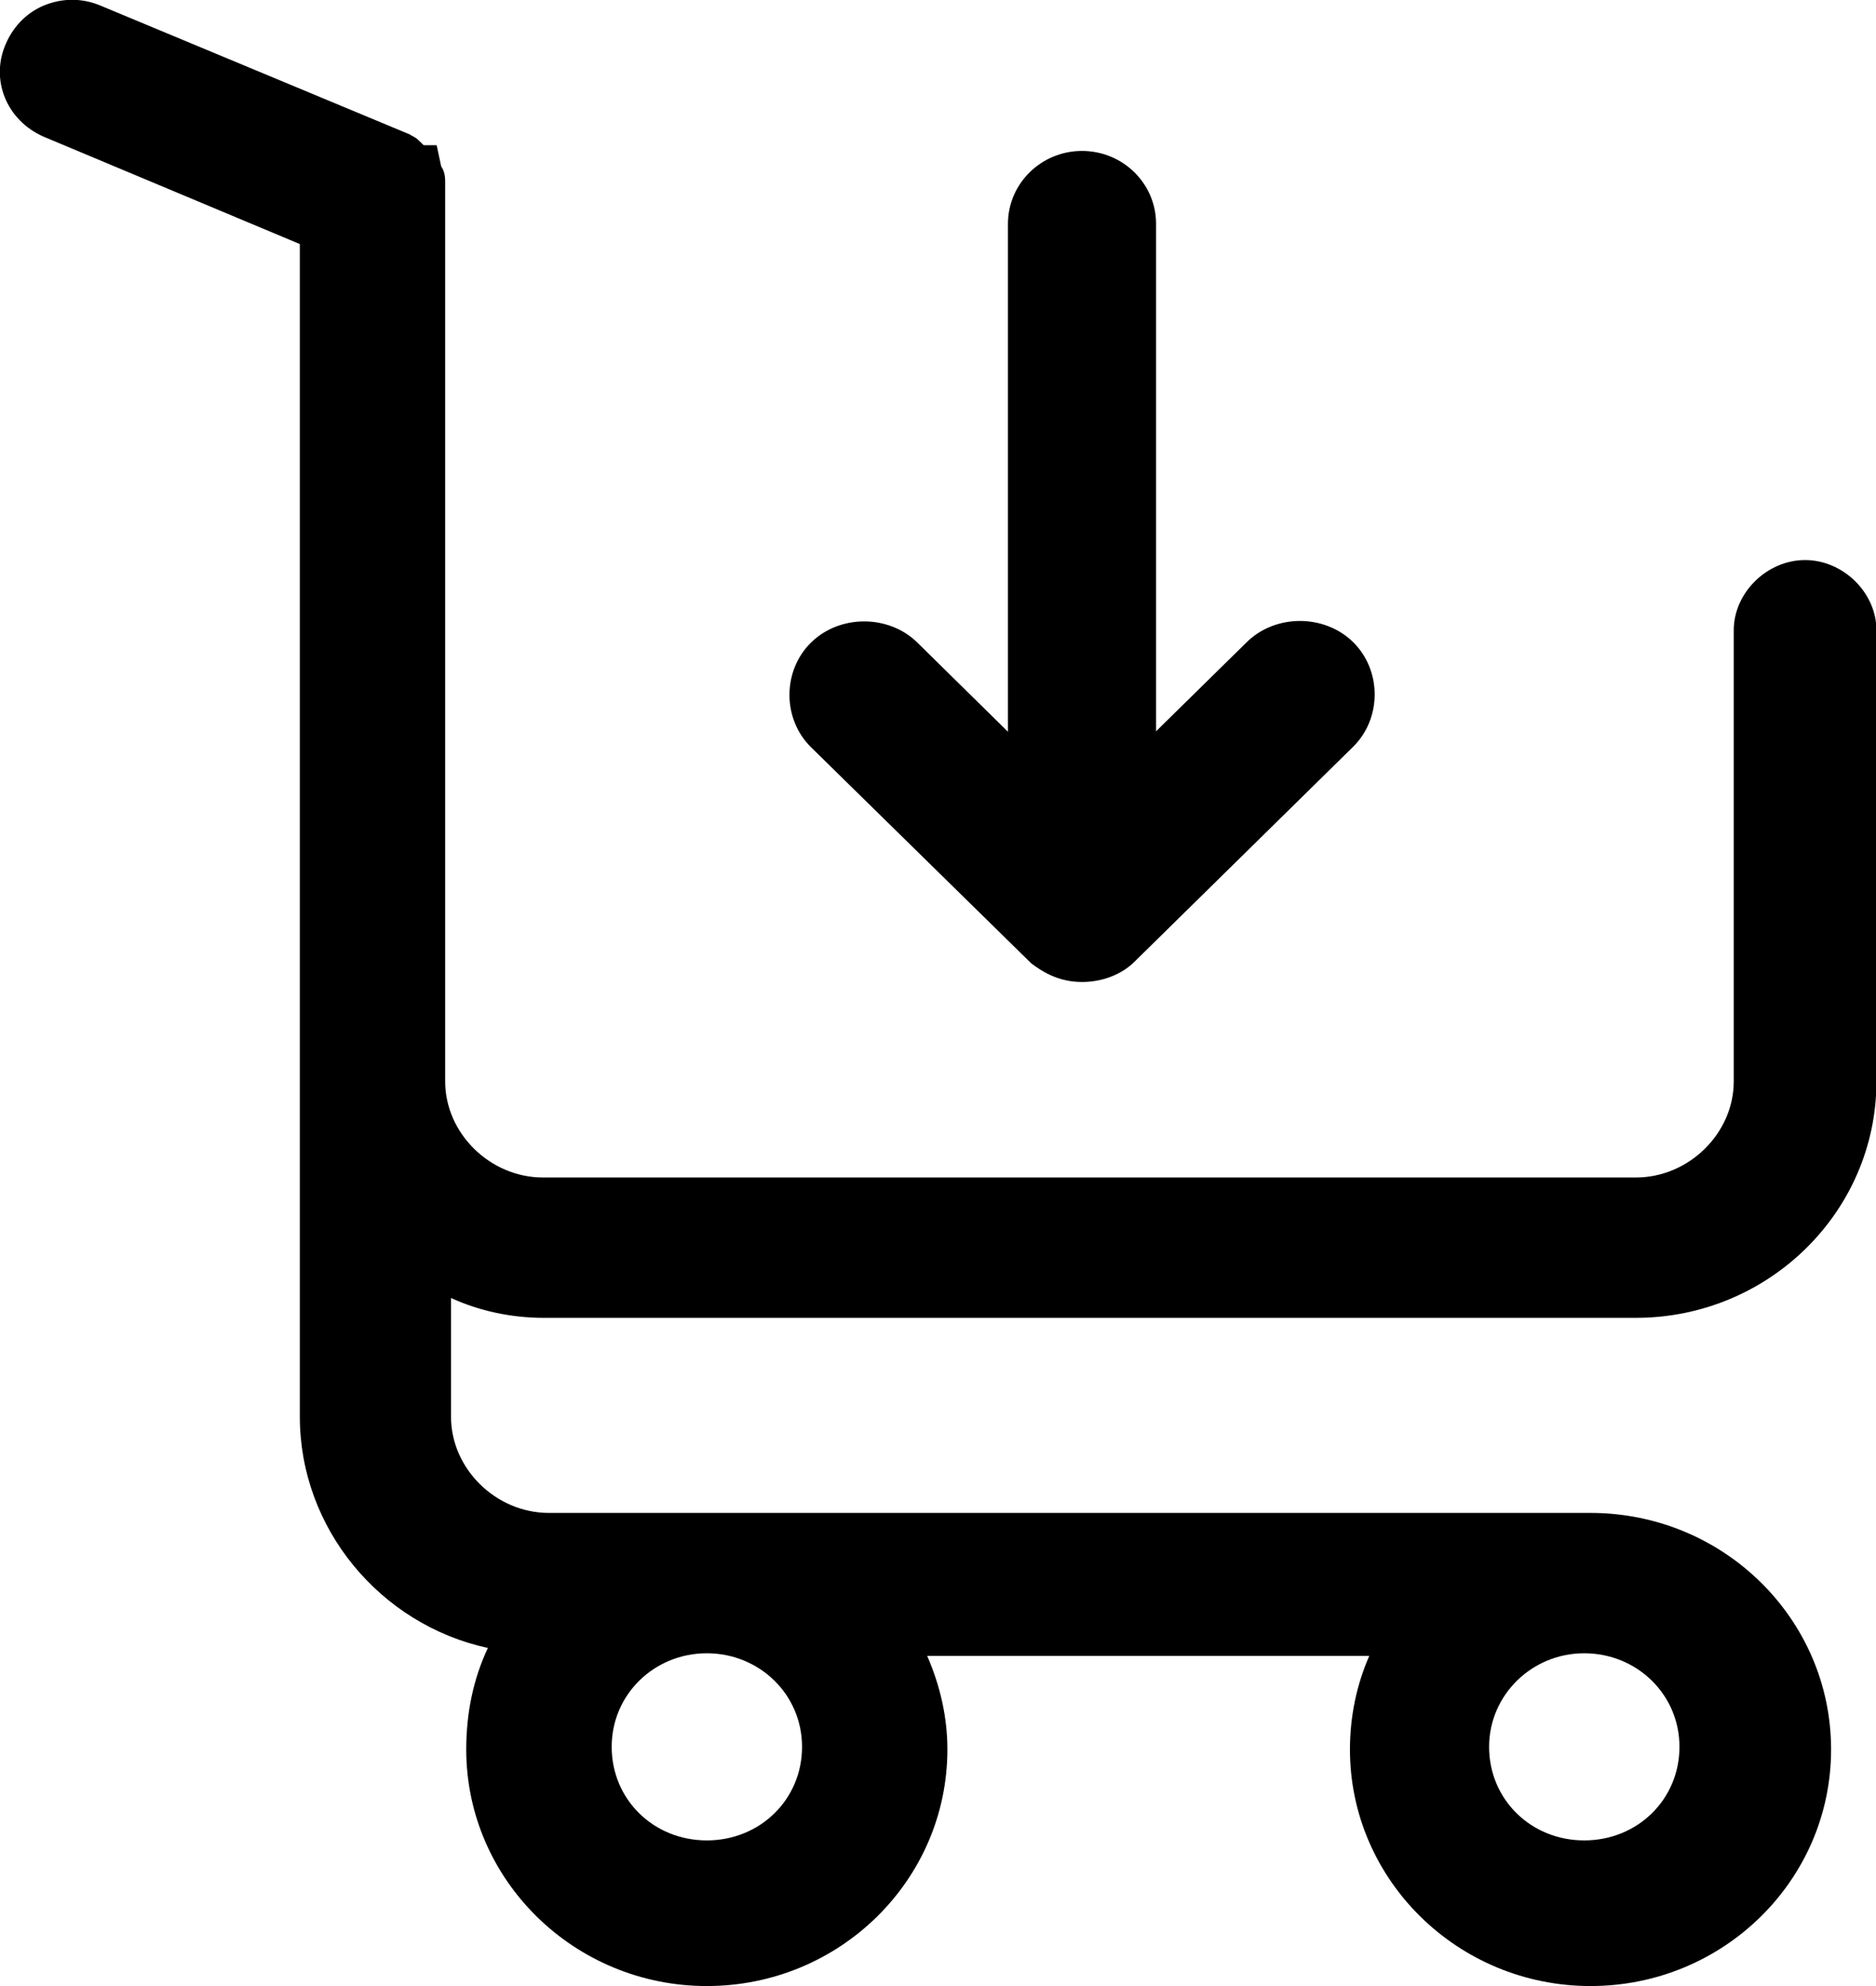 <svg width="17" height="18" viewBox="0 0 17 18" fill="none" xmlns="http://www.w3.org/2000/svg">
<path d="M9.346 8.732C9.452 8.812 9.598 8.9 9.805 8.9C9.989 8.9 10.167 8.832 10.285 8.712L12.262 6.768C12.522 6.512 12.522 6.076 12.262 5.82C12.002 5.564 11.558 5.564 11.298 5.82L10.476 6.628V2.028C10.476 1.664 10.176 1.368 9.805 1.368C9.435 1.368 9.134 1.664 9.134 2.028V6.632L8.313 5.824C8.053 5.568 7.609 5.568 7.349 5.824C7.089 6.08 7.089 6.516 7.349 6.772L9.346 8.732Z" fill="black"/>
<path d="M4.921 11.944H14.824C16.024 11.944 17.004 10.984 17.004 9.8V5.712C17.004 5.372 16.703 5.076 16.357 5.076C16.012 5.076 15.711 5.372 15.711 5.712V9.8C15.711 10.272 15.304 10.672 14.824 10.672H4.921C4.441 10.672 4.034 10.272 4.034 9.8V1.644C4.034 1.584 4.022 1.544 3.998 1.508L3.957 1.316H3.839L3.794 1.272C3.758 1.236 3.713 1.224 3.717 1.22L0.923 0.056C0.76 -0.016 0.586 -0.02 0.423 0.04C0.26 0.1 0.13 0.224 0.057 0.388C-0.094 0.716 0.057 1.092 0.398 1.24L2.717 2.212V12.84C2.717 13.852 3.445 14.724 4.421 14.936C4.291 15.212 4.225 15.52 4.225 15.856C4.225 17.036 5.202 18 6.405 18C7.609 18 8.585 17.04 8.585 15.856C8.585 15.572 8.524 15.288 8.402 15.008H12.408C12.294 15.268 12.233 15.556 12.233 15.856C12.233 17.036 13.209 18 14.413 18C15.617 18 16.593 17.04 16.593 15.856C16.593 14.672 15.617 13.712 14.413 13.712H4.974C4.494 13.712 4.087 13.312 4.087 12.84V11.764C4.339 11.88 4.632 11.944 4.925 11.944H4.921ZM13.494 15.832C13.494 15.364 13.88 14.984 14.356 14.984C14.832 14.984 15.219 15.356 15.219 15.832C15.219 16.308 14.84 16.68 14.356 16.68C13.872 16.68 13.494 16.308 13.494 15.832ZM7.268 15.832C7.268 16.308 6.889 16.68 6.405 16.68C5.921 16.68 5.543 16.308 5.543 15.832C5.543 15.356 5.93 14.984 6.405 14.984C6.881 14.984 7.268 15.356 7.268 15.832Z" fill="black"/>
</svg>
